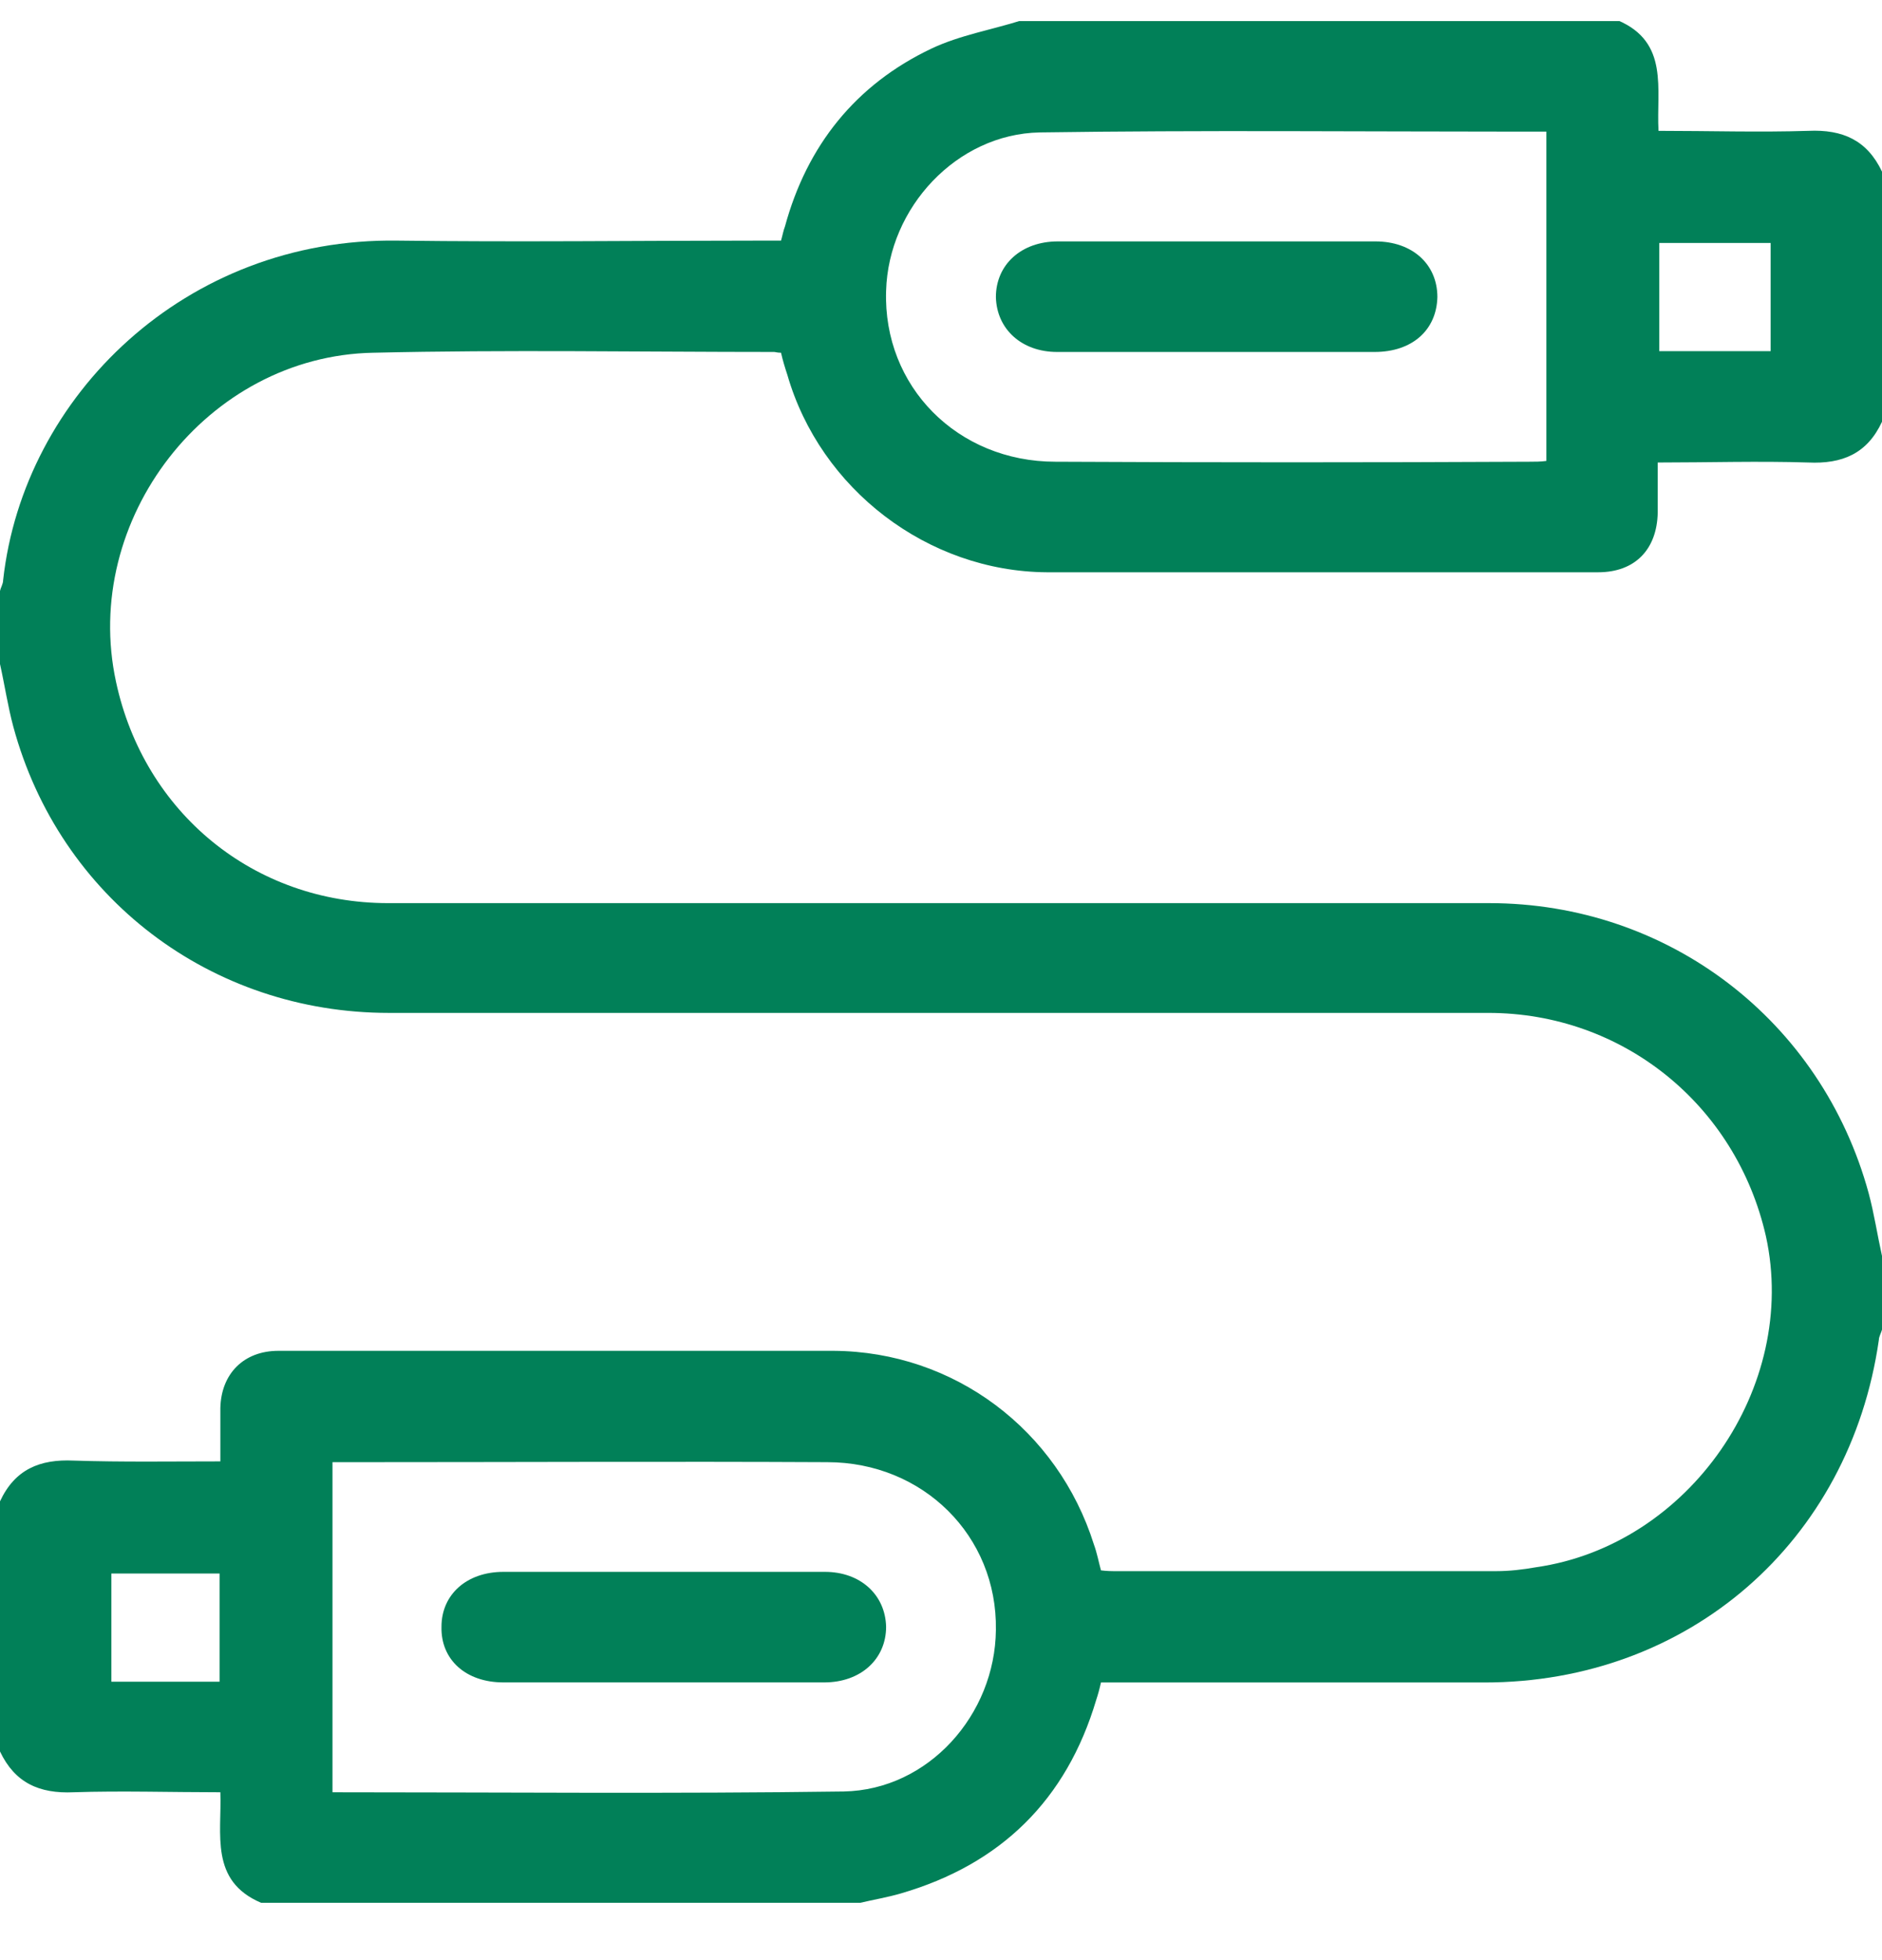 <svg fill="none" height="25" viewBox="0 0 24 25" width="24" xmlns="http://www.w3.org/2000/svg" xmlns:xlink="http://www.w3.org/1999/xlink"><clipPath id="a"><path d="m0 .269h24v24h-24z"/></clipPath><g clip-path="url(#a)" fill="#018058"><path d="m4.76 4.499c1.7-.04 3.41-.01 5.11-.01.02 0 .04.01.09.01.02.09.05.19.08.28.42 1.46 1.79 2.51 3.31 2.52h7.03c.47 0 .75-.29.76-.76v-.64c.65 0 1.29-.02 1.92 0 .43.02.75-.11.94-.52v-3.19c-.19-.4-.5-.54-.94-.52-.63.02-1.26 0-1.91 0-.03-.53.14-1.13-.52-1.41h-7.6c-.38.12-.79.19-1.15.36-.97.46-1.59 1.24-1.87 2.27-.02.05-.03.11-.05.18h-.28c-1.54 0-3.07.02-4.61 0-2.7-.04-4.77 1.98-5.03 4.33 0 .05-.03.09-.04.14v.93c.06.27.1.54.17.8.59 2.18 2.52 3.65 4.79 3.65h14.02c1.71 0 3.16 1.17 3.54 2.85.42 1.92-.98 3.94-2.93 4.22-.17.03-.34.05-.51.05h-4.88s-.09 0-.16-.01c-.03-.11-.05-.22-.09-.33-.46-1.46-1.78-2.46-3.32-2.47-2.36 0-4.72 0-7.08 0-.44 0-.73.29-.74.73v.68c-.64 0-1.25.01-1.87-.01-.43-.02-.75.11-.94.52v3.19c.19.4.5.54.94.52.61-.02 1.23 0 1.87 0 .02.53-.14 1.13.52 1.41h7.64c.17-.04.35-.07.52-.12 1.27-.37 2.11-1.19 2.49-2.47.02-.06.04-.13.06-.22h4.89c2.6 0 4.66-1.79 5.03-4.37 0-.04.03-.09.04-.13v-.94c-.06-.27-.1-.54-.17-.8-.6-2.2-2.55-3.7-4.84-3.7h-14.04c-1.71 0-3.11-1.15-3.47-2.82-.45-2.07 1.16-4.16 3.28-4.2zm16.4-1.4h1.42v1.38h-1.42zm-7.9-1.41c2.05-.03 4.11-.01 6.16-.01h.3v4.2c-.07.01-.15.01-.22.01-2.02.01-4.03.01-6.04 0-1.25 0-2.2-.96-2.16-2.18.03-1.06.9-2 1.96-2.02zm-10.46 19.76h-1.38v-1.38h1.38zm7.96 1.4c-2.17.03-4.34.01-6.52.01v-4.21h.31c2 0 4-.01 6 0 1.22 0 2.17.94 2.15 2.14-.01 1.08-.86 2.04-1.94 2.06z"/><path d="m11.3 20.748c0 .41-.32.71-.79.71h-4.09c-.48 0-.8-.29-.79-.71 0-.41.32-.7.79-.7h4.1c.45 0 .77.29.78.7z"/><path d="m18.33 3.789c-.01.42-.32.7-.8.7h-4.05c-.45 0-.77-.29-.78-.7 0-.41.32-.71.79-.71h4.05c.47 0 .79.29.79.71z"/></g></svg>